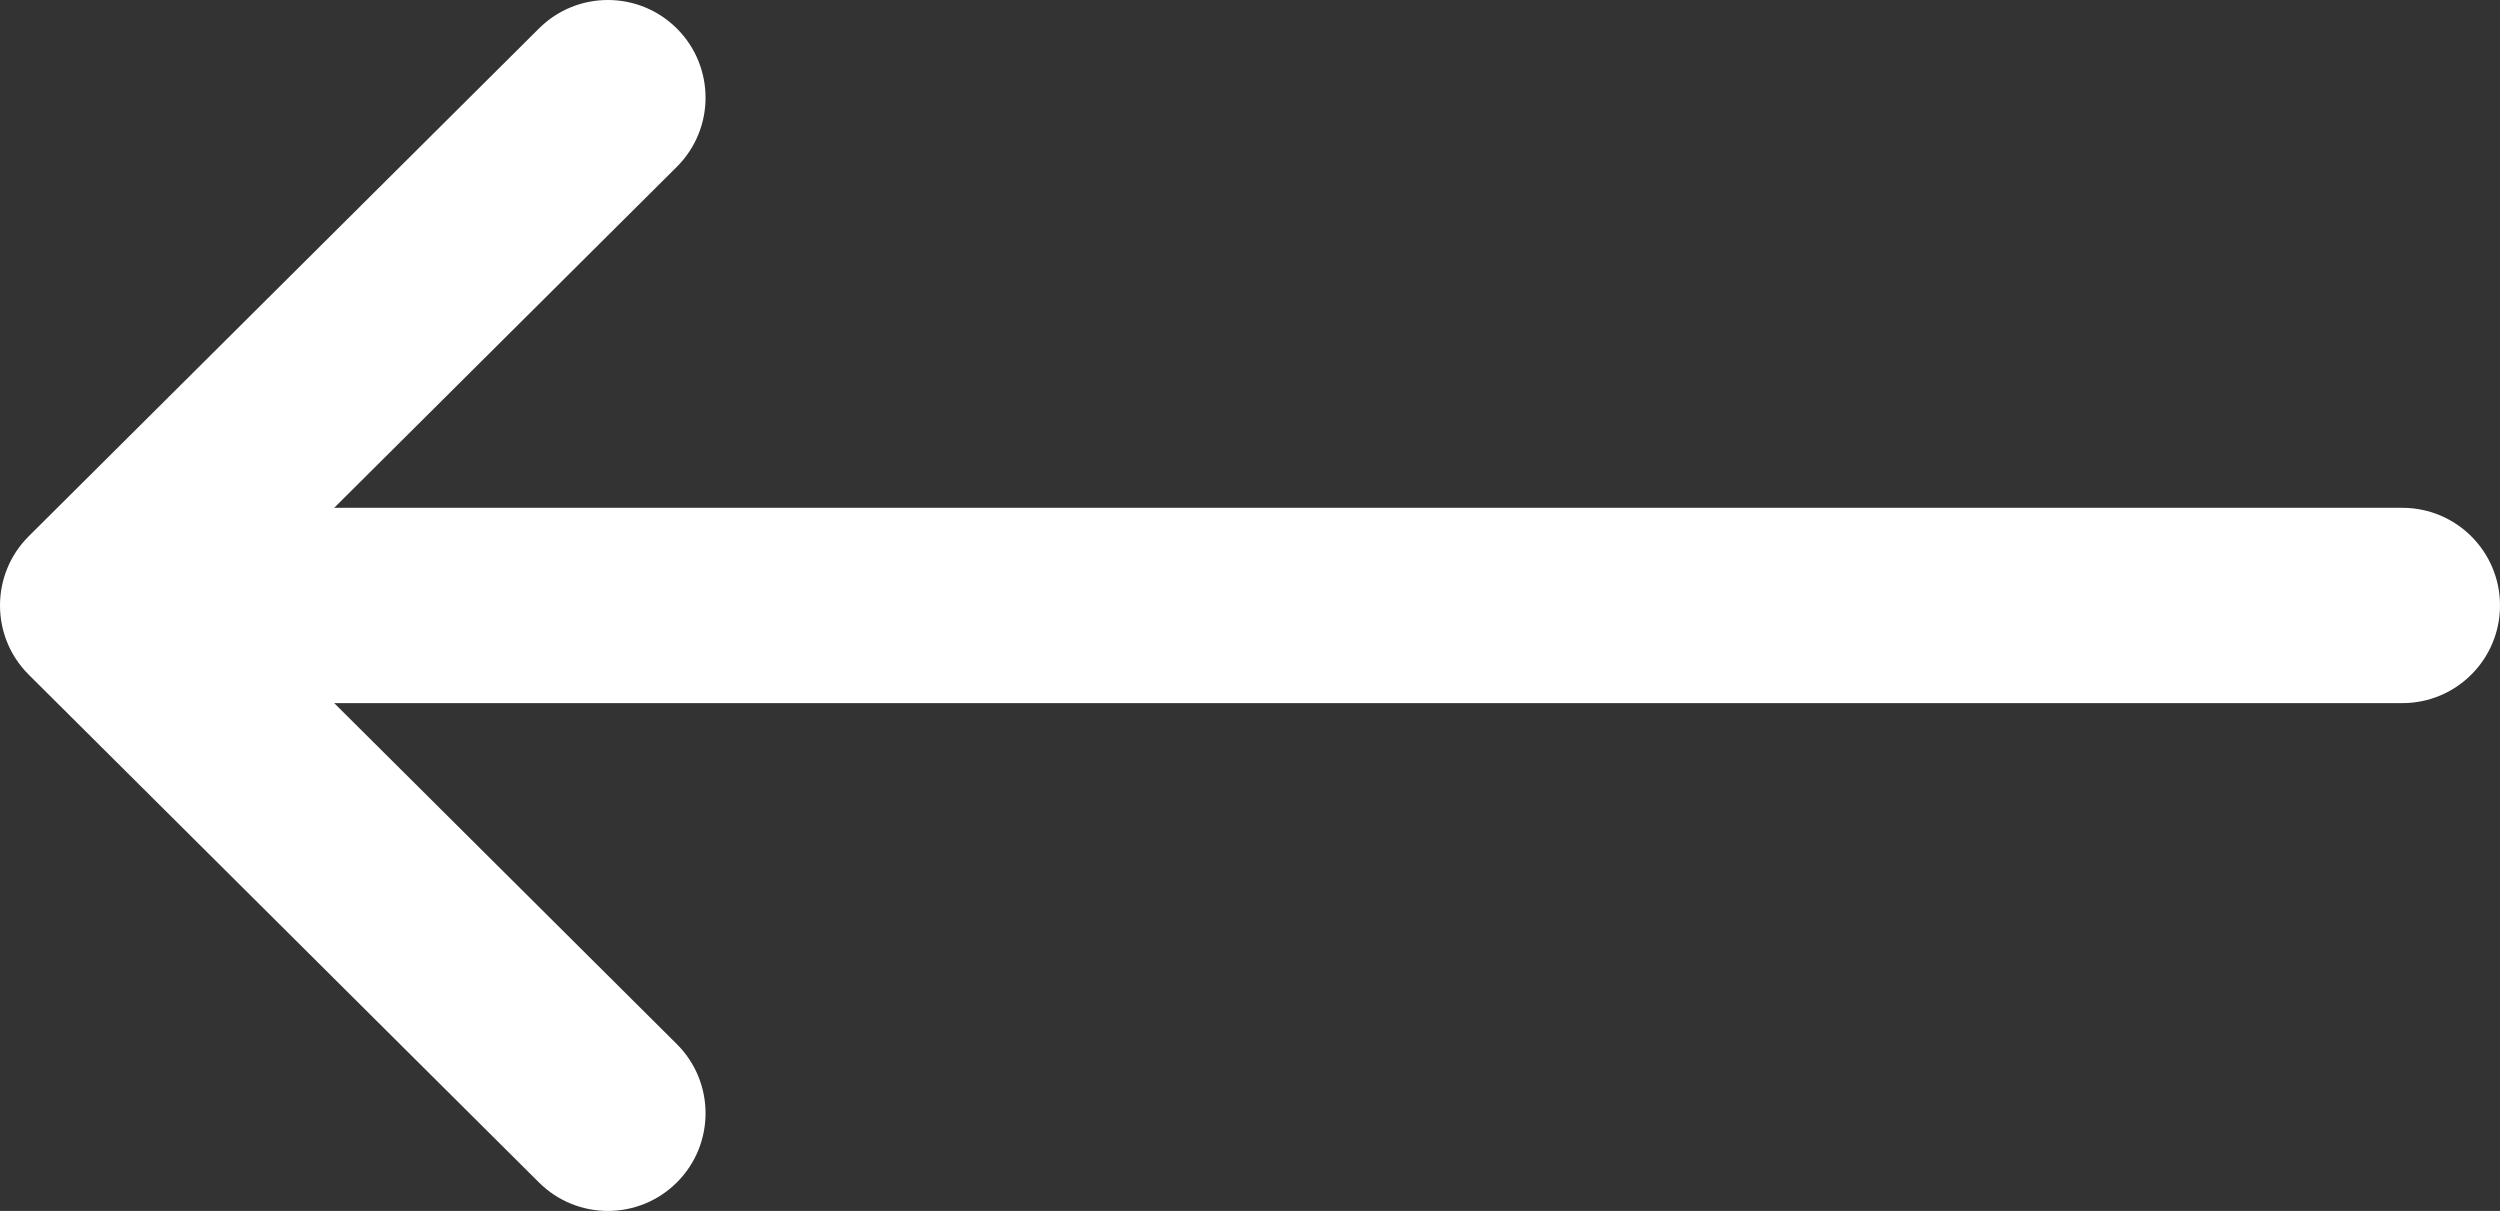<?xml version="1.0" encoding="UTF-8" standalone="no"?>
<!-- Generator: Adobe Illustrator 19.0.0, SVG Export Plug-In . SVG Version: 6.00 Build 0)  -->

<svg
   xmlns:dc="http://purl.org/dc/elements/1.1/"
   xmlns:cc="http://creativecommons.org/ns#"
   xmlns:rdf="http://www.w3.org/1999/02/22-rdf-syntax-ns#"
   xmlns:svg="http://www.w3.org/2000/svg"
   xmlns="http://www.w3.org/2000/svg"
   xmlns:sodipodi="http://sodipodi.sourceforge.net/DTD/sodipodi-0.dtd"
   xmlns:inkscape="http://www.inkscape.org/namespaces/inkscape"
   version="1.1"
   id="Capa_1"
   x="0px"
   y="0px"
   viewBox="0 0 512 248"
   xml:space="preserve"
   sodipodi:docname="left-arrow.svg"
   inkscape:version="0.92.4 (5da689c313, 2019-01-14)"
   width="512"
   height="248"><rect x="0" y="0" width="512" height="248" fill="#333333" stroke="none"/><defs
   id="defs41" /><sodipodi:namedview
   pagecolor="#ffffff"
   bordercolor="#666666"
   borderopacity="1"
   objecttolerance="10"
   gridtolerance="10"
   guidetolerance="10"
   inkscape:pageopacity="0"
   inkscape:pageshadow="2"
   inkscape:window-width="1920"
   inkscape:window-height="1017"
   id="namedview39"
   showgrid="false"
   inkscape:zoom="0.4609375"
   inkscape:cx="-113.8983"
   inkscape:cy="123.99993"
   inkscape:window-x="-8"
   inkscape:window-y="-8"
   inkscape:window-maximized="1"
   inkscape:current-layer="g6"
   fit-margin-top="0"
   fit-margin-left="0"
   fit-margin-right="0"
   fit-margin-bottom="0" />
<g
   id="g6"
   transform="translate(4.0515865e-6,-132)">
	<g
   id="g4"
   transform="matrix(-1,0,0,1,512,0)">
		<path
   d="m 506.134,241.843 c -0.006,-0.006 -0.011,-0.013 -0.018,-0.019 l -104.504,-104 c -7.829,-7.791 -20.492,-7.762 -28.285,0.068 -7.792,7.829 -7.762,20.492 0.067,28.284 L 443.558,236 H 20 c -11.046,0 -20,8.954 -20,20 0,11.046 8.954,20 20,20 h 423.557 l -70.162,69.824 c -7.829,7.792 -7.859,20.455 -0.067,28.284 7.793,7.831 20.457,7.858 28.285,0.068 l 104.504,-104 c 0.006,-0.006 0.011,-0.013 0.018,-0.019 7.833,-7.818 7.808,-20.522 -10e-4,-28.314 z"
   id="path2"
   inkscape:connector-curvature="0"
   style="fill:#ffffff" />
	</g>
</g>
<g
   id="g8"
   transform="translate(4.0515865e-6,-132)">
</g>
<g
   id="g10"
   transform="translate(4.0515865e-6,-132)">
</g>
<g
   id="g12"
   transform="translate(4.0515865e-6,-132)">
</g>
<g
   id="g14"
   transform="translate(4.0515865e-6,-132)">
</g>
<g
   id="g16"
   transform="translate(4.0515865e-6,-132)">
</g>
<g
   id="g18"
   transform="translate(4.0515865e-6,-132)">
</g>
<g
   id="g20"
   transform="translate(4.0515865e-6,-132)">
</g>
<g
   id="g22"
   transform="translate(4.0515865e-6,-132)">
</g>
<g
   id="g24"
   transform="translate(4.0515865e-6,-132)">
</g>
<g
   id="g26"
   transform="translate(4.0515865e-6,-132)">
</g>
<g
   id="g28"
   transform="translate(4.0515865e-6,-132)">
</g>
<g
   id="g30"
   transform="translate(4.0515865e-6,-132)">
</g>
<g
   id="g32"
   transform="translate(4.0515865e-6,-132)">
</g>
<g
   id="g34"
   transform="translate(4.0515865e-6,-132)">
</g>
<g
   id="g36"
   transform="translate(4.0515865e-6,-132)">
</g>
</svg>